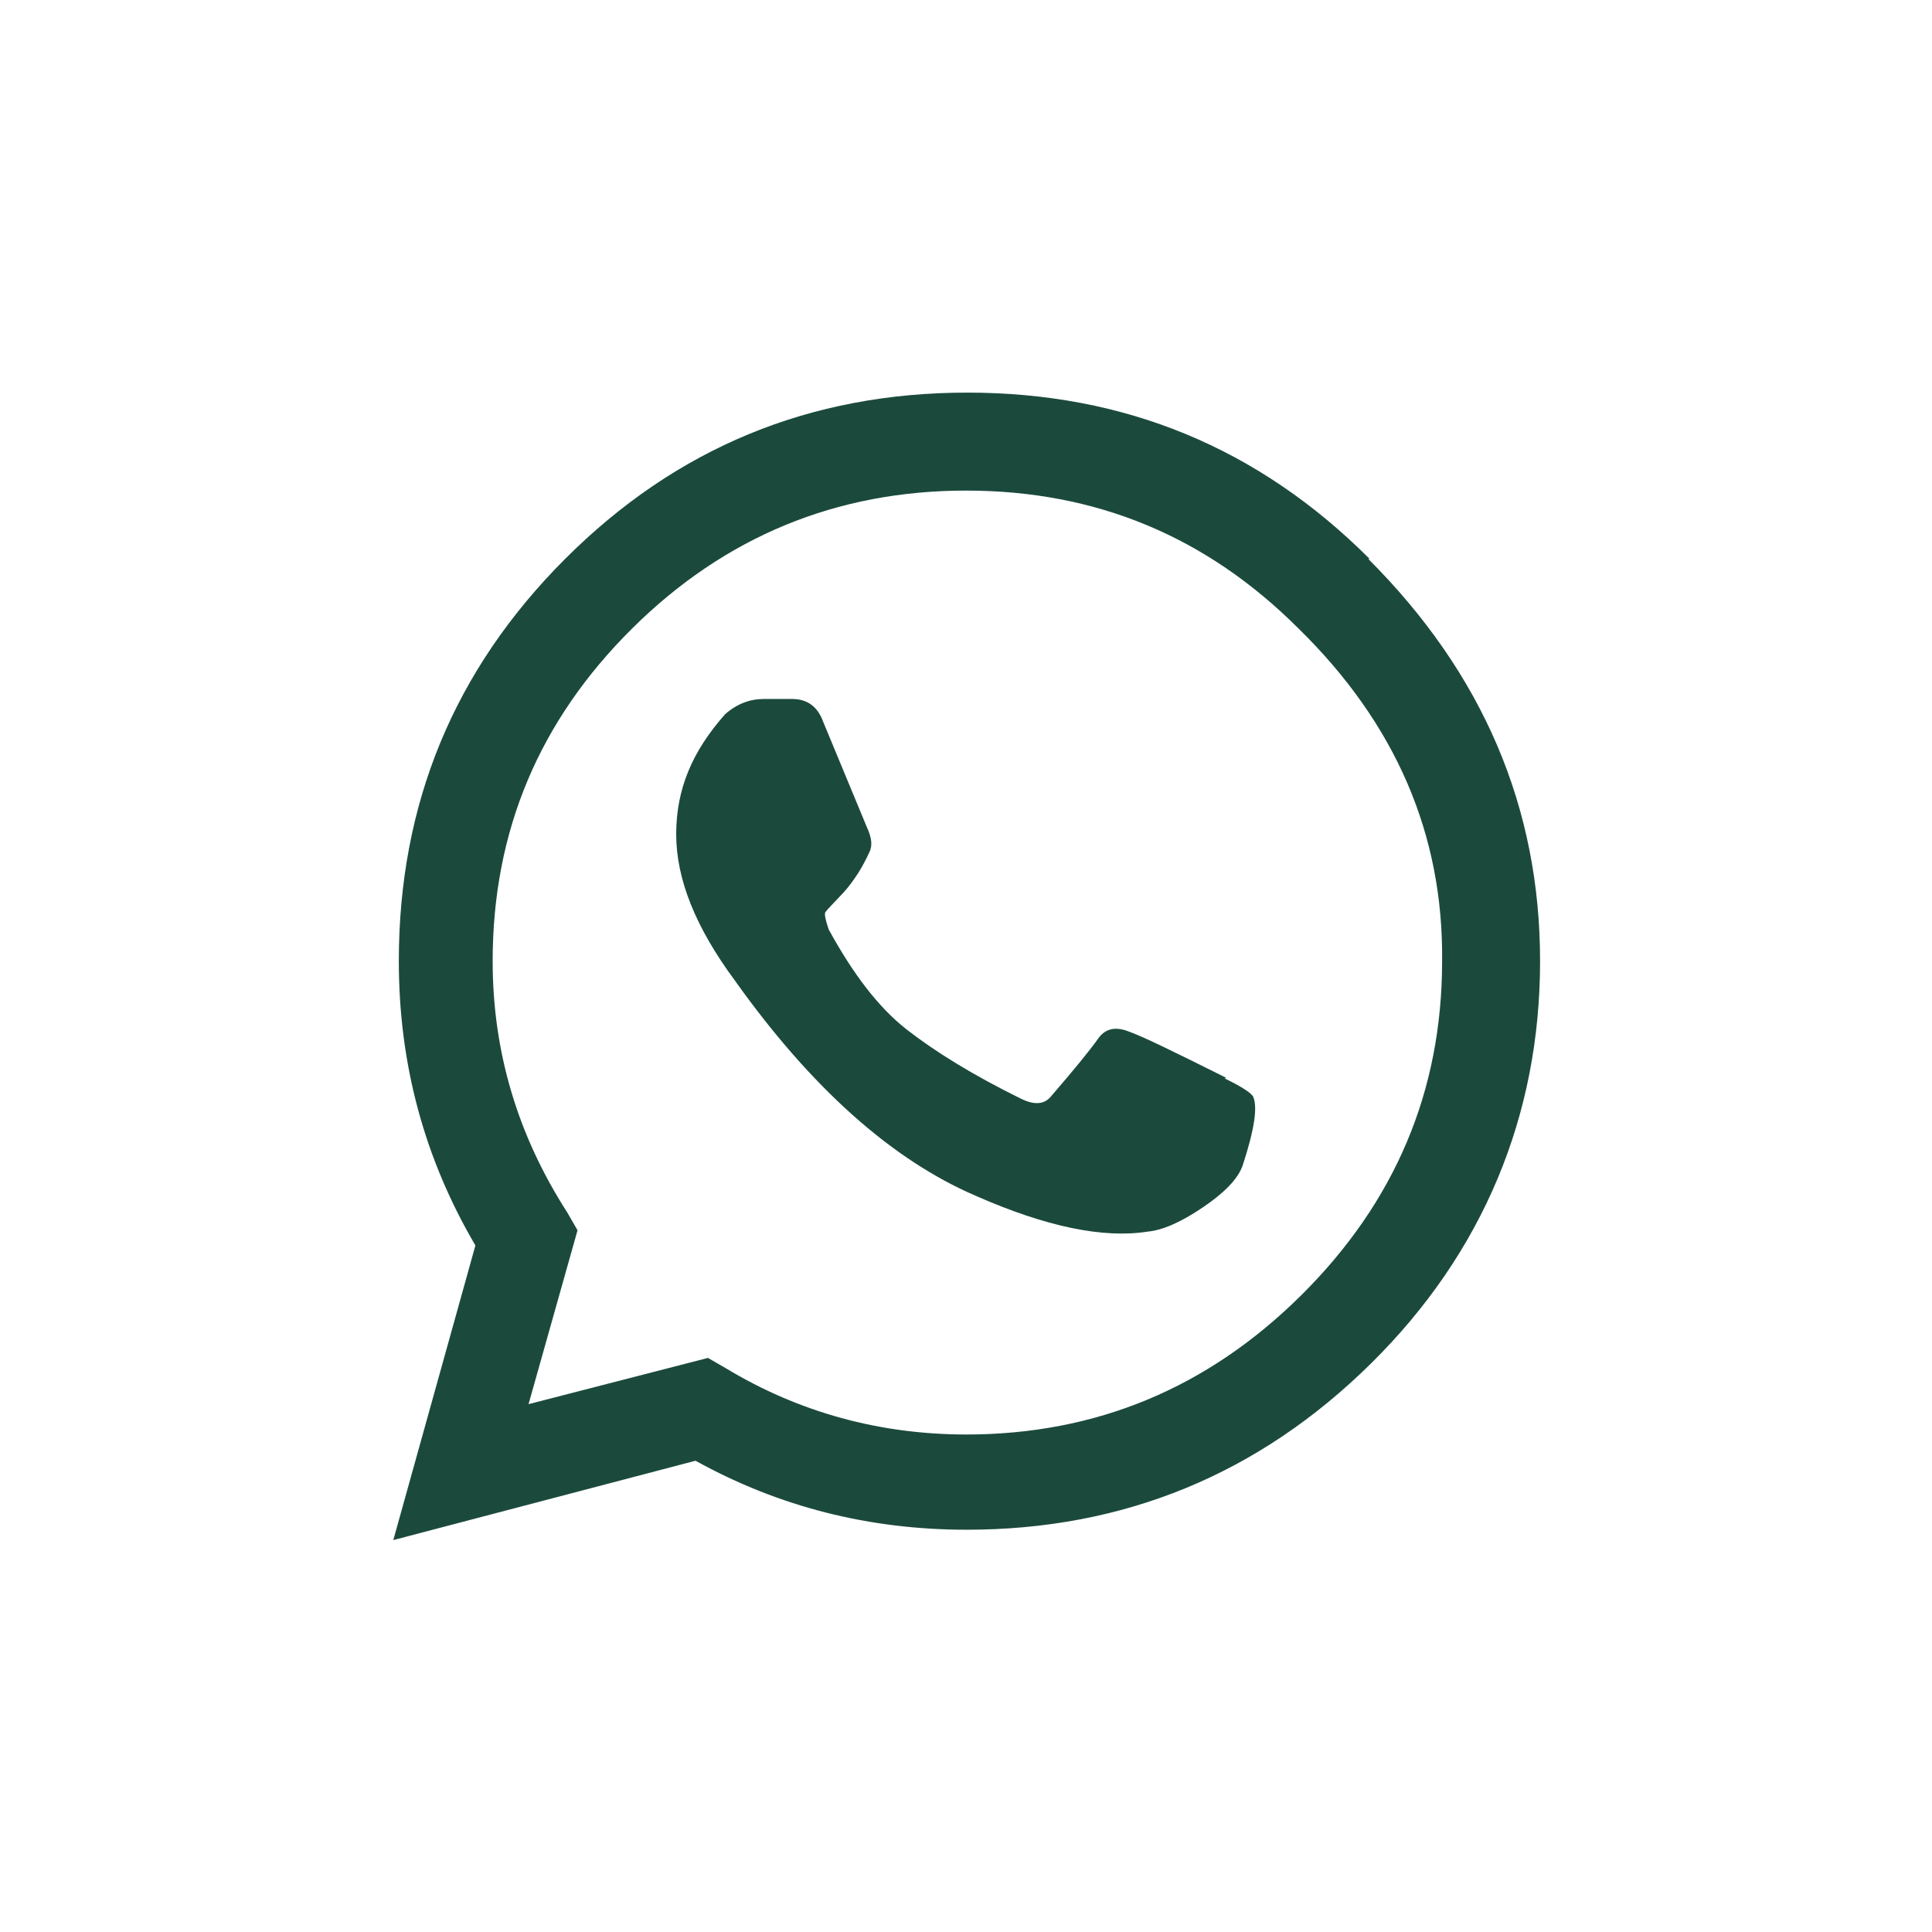 <?xml version="1.0" encoding="UTF-8"?> <svg xmlns="http://www.w3.org/2000/svg" id="Layer_1" data-name="Layer 1" viewBox="0 0 28 28"><defs><style> .cls-1 { fill: #1b4a3d; stroke-width: 0px; } </style></defs><path class="cls-1" d="m19.83,8.1c1.66,1.66,2.49,3.6,2.49,5.83s-.82,4.22-2.45,5.83-3.59,2.41-5.86,2.41c-1.41,0-2.72-.33-3.93-1l-4.38,1.15,1.19-4.27c-.74-1.26-1.11-2.63-1.11-4.12,0-2.28.8-4.22,2.41-5.83,1.61-1.61,3.55-2.41,5.83-2.41s4.22.8,5.83,2.41Zm-5.83,12.69c1.88,0,3.5-.67,4.86-2.02,1.36-1.35,2.04-2.96,2.04-4.84.02-1.83-.67-3.44-2.08-4.82-1.34-1.34-2.94-2-4.82-2s-3.5.67-4.84,2c-1.35,1.34-2.02,2.94-2.02,4.82,0,1.31.36,2.52,1.08,3.64l.15.26-.71,2.52,2.6-.67.26.15c1.06.64,2.23.96,3.49.96Zm3.75-5.16c.25.12.38.21.41.26.07.15.02.48-.15,1-.07.2-.27.4-.58.61-.31.21-.58.33-.8.35-.64.1-1.47-.07-2.49-.52-1.21-.52-2.38-1.56-3.49-3.12-.57-.77-.85-1.47-.85-2.12s.23-1.2.71-1.74c.17-.15.36-.22.56-.22h.41c.22,0,.37.11.45.33l.63,1.52c.07.15.09.27.04.37-.1.22-.22.41-.37.58-.15.16-.24.25-.26.28-.03.02-.01.11.04.26.35.64.72,1.13,1.13,1.45.41.32.96.66,1.65,1,.2.1.35.09.45-.04.32-.37.54-.64.67-.82.1-.15.25-.19.45-.11.2.07.67.3,1.41.67Z"></path></svg> 
